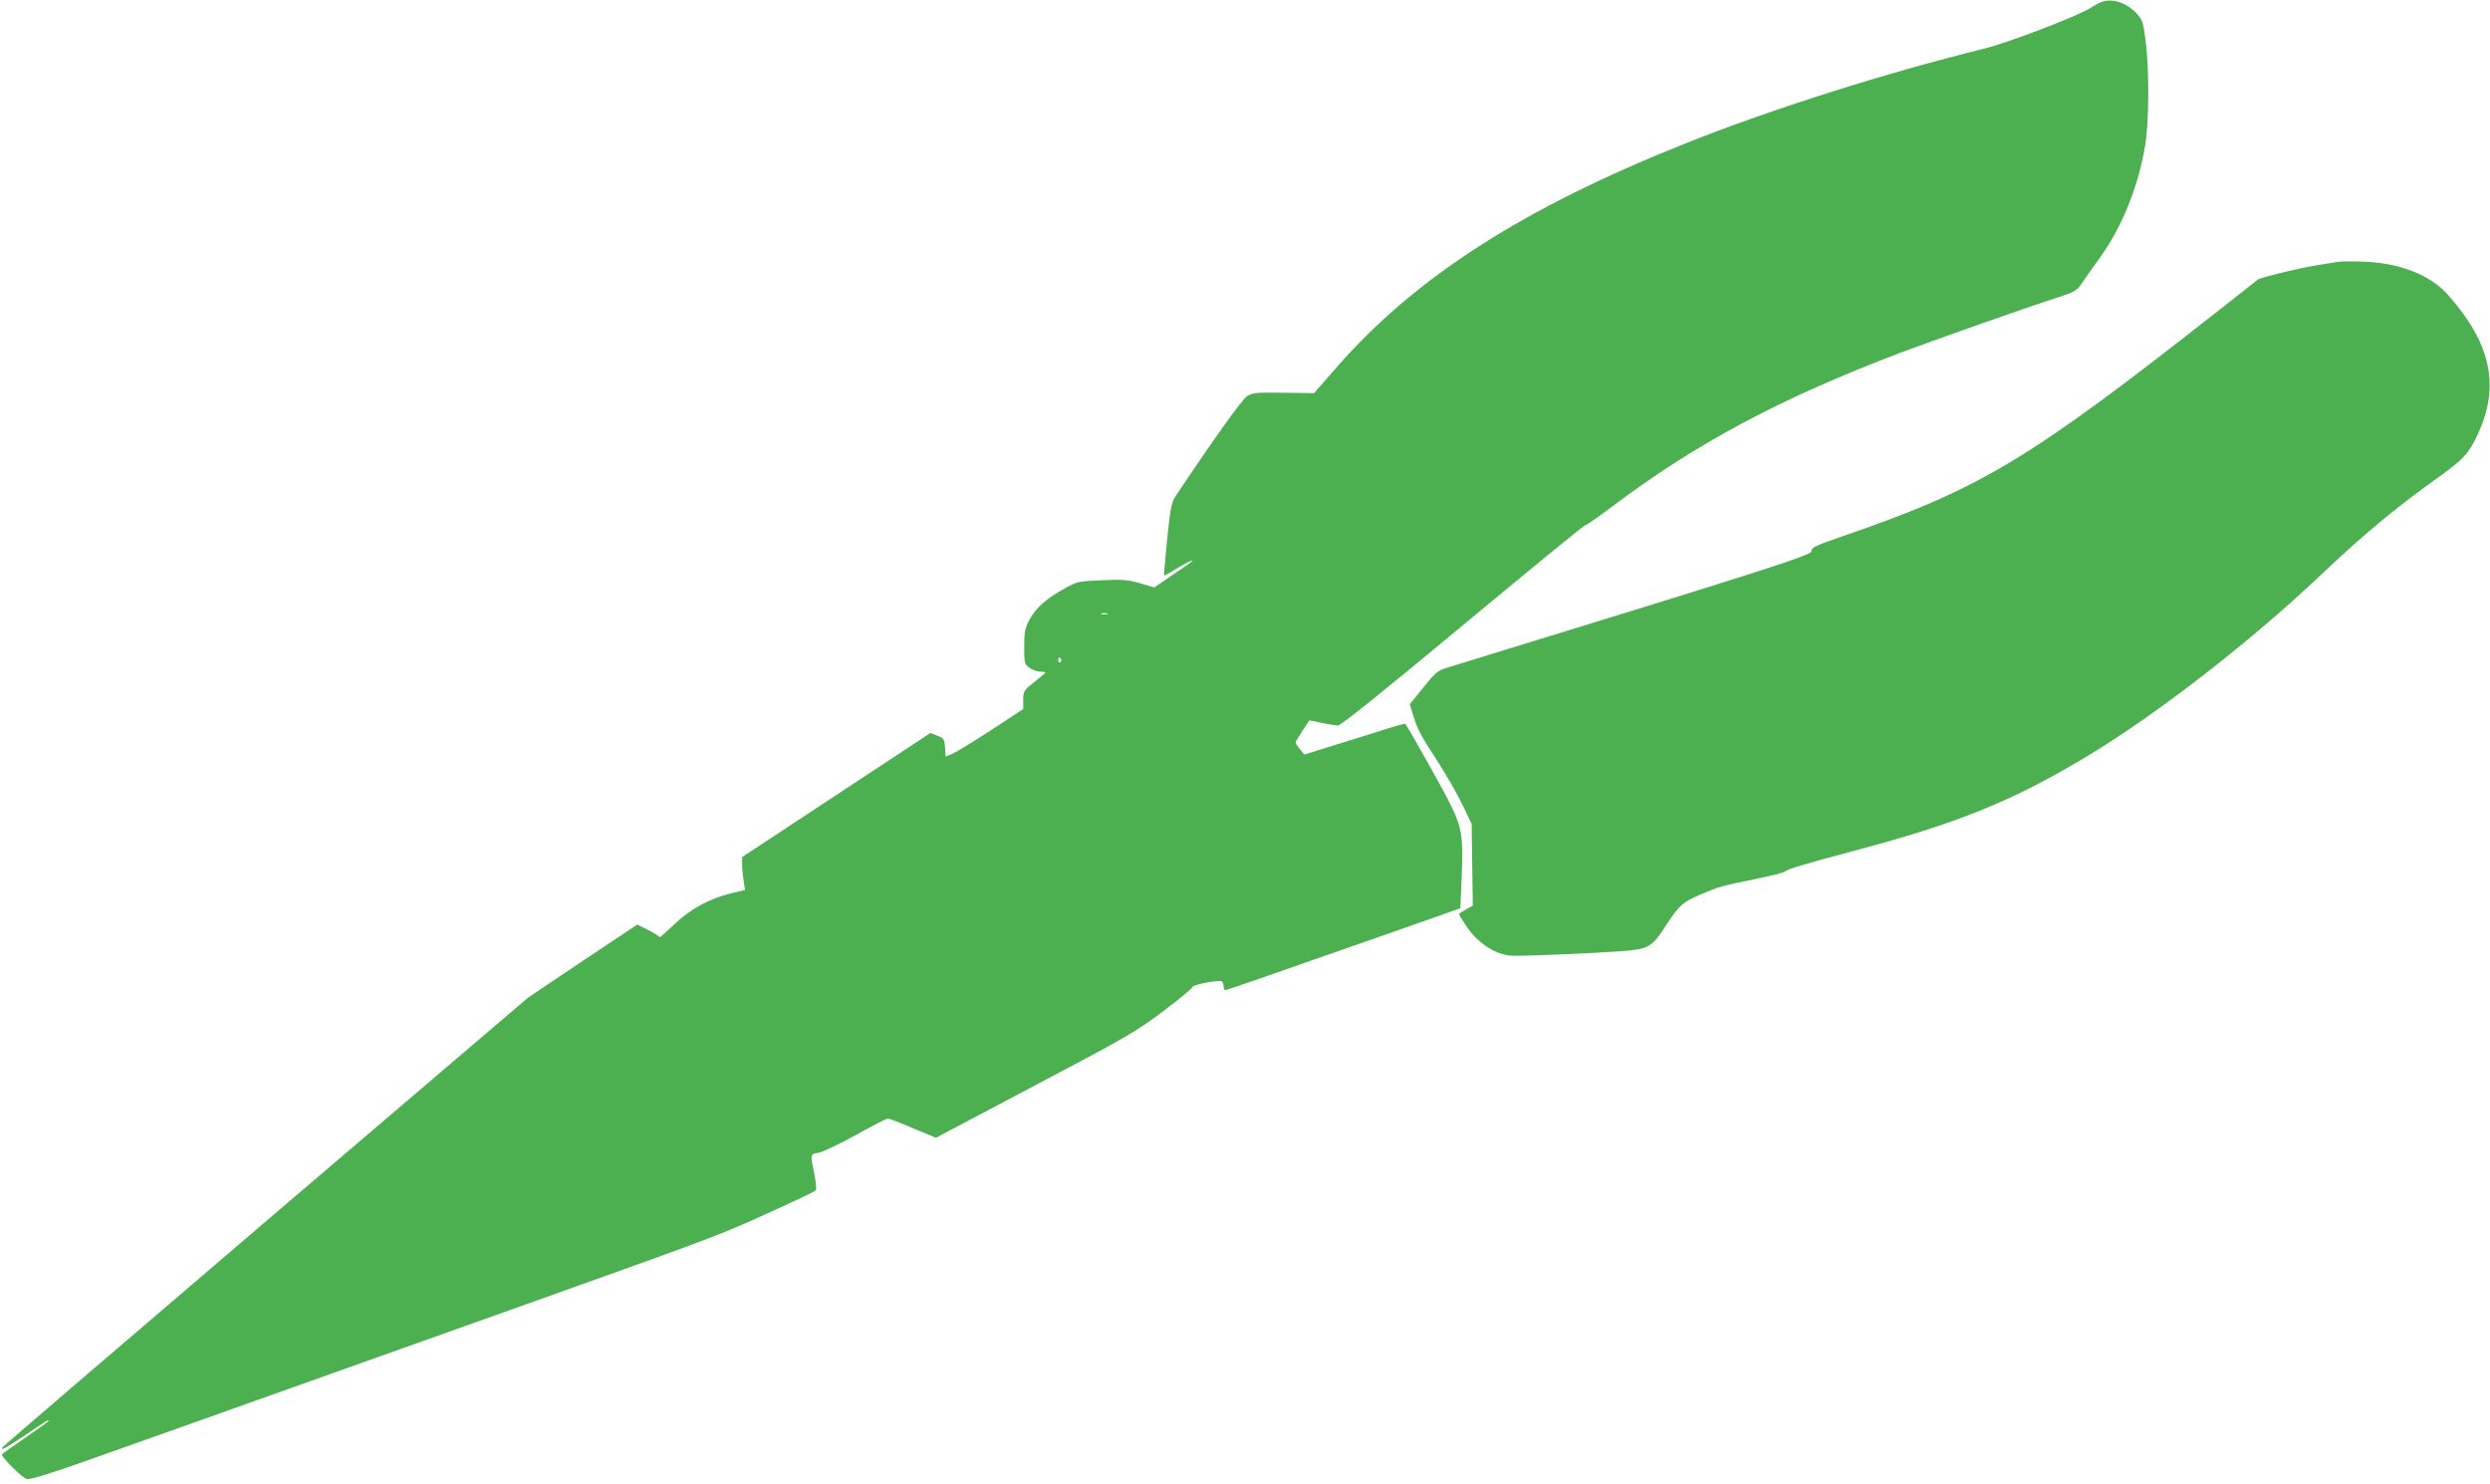 <?xml version="1.0" standalone="no"?>
<!DOCTYPE svg PUBLIC "-//W3C//DTD SVG 20010904//EN"
 "http://www.w3.org/TR/2001/REC-SVG-20010904/DTD/svg10.dtd">
<svg version="1.0" xmlns="http://www.w3.org/2000/svg"
 width="1280pt" height="763pt" viewBox="0 0 1280 763"
 preserveAspectRatio="xMidYMid meet">
<g transform="translate(0,763) scale(0.1,-0.1)"
fill="#4caf50" stroke="none">
<path d="M10801 7619 c-13 -5 -35 -17 -50 -27 -55 -39 -428 -182 -551 -212
-503 -124 -1094 -311 -1530 -485 -835 -332 -1387 -686 -1790 -1143 l-125 -143
-156 2 c-141 2 -160 0 -188 -17 -26 -17 -183 -237 -368 -515 -21 -32 -27 -61
-43 -220 -10 -101 -17 -185 -16 -187 2 -2 28 12 57 31 54 33 104 57 84 39 -5
-5 -51 -37 -101 -70 l-90 -62 -75 22 c-63 18 -92 20 -196 15 -118 -5 -125 -6
-190 -42 -94 -52 -145 -97 -179 -157 -25 -47 -29 -63 -29 -142 0 -85 1 -89 27
-109 15 -11 41 -20 58 -20 17 0 27 -3 23 -7 -4 -3 -32 -26 -60 -49 -50 -40
-53 -45 -53 -89 l0 -47 -163 -107 c-89 -58 -179 -113 -199 -122 l-37 -15 -3
47 c-3 43 -6 47 -39 60 l-36 14 -484 -319 -484 -319 0 -39 c0 -22 4 -60 8 -85
l7 -45 -71 -17 c-112 -27 -213 -82 -296 -163 -40 -38 -73 -67 -73 -63 0 4 -26
21 -57 37 l-57 28 -281 -187 -280 -188 -1350 -1152 c-742 -634 -1351 -1156
-1353 -1161 -7 -17 9 -8 111 59 120 81 127 85 127 78 0 -3 -54 -42 -120 -87
-66 -45 -120 -84 -120 -86 0 -17 106 -122 128 -126 19 -4 122 28 347 108 286
101 619 220 1995 710 1187 423 1214 433 1460 545 135 61 249 115 253 120 5 4
2 43 -7 85 -21 103 -22 102 22 109 20 3 106 44 191 91 84 47 159 85 165 85 7
0 65 -22 129 -50 l118 -49 509 269 c475 250 520 277 660 382 82 62 150 118
150 124 0 12 136 38 151 29 5 -4 9 -15 9 -26 0 -10 4 -19 8 -19 4 0 86 27 182
61 502 175 950 332 996 349 l31 11 7 167 c8 197 1 246 -54 359 -29 62 -215
394 -236 422 -2 2 -42 -9 -91 -24 -48 -16 -164 -52 -258 -81 l-170 -53 -22 27
c-13 15 -23 30 -23 35 0 4 16 31 36 61 l35 53 62 -13 c34 -7 72 -13 84 -14 15
0 224 167 642 515 341 283 624 515 630 515 6 0 64 40 129 89 437 330 866 560
1492 798 157 59 643 231 805 283 92 30 102 36 127 74 15 22 55 79 89 126 116
160 199 364 236 580 20 120 22 376 4 529 -12 101 -17 117 -43 147 -52 59 -130
86 -187 63z m-5108 -3146 c-7 -2 -21 -2 -30 0 -10 3 -4 5 12 5 17 0 24 -2 18
-5z m-238 -232 c3 -5 1 -12 -5 -16 -5 -3 -10 1 -10 9 0 18 6 21 15 7z"/>
<path d="M12020 6284 c-14 -2 -56 -9 -95 -15 -97 -15 -303 -65 -318 -76 -7 -6
-97 -77 -202 -159 -981 -771 -1221 -915 -1928 -1159 -148 -51 -167 -60 -165
-78 3 -21 -237 -97 -1862 -596 -62 -19 -68 -24 -134 -106 l-69 -86 18 -57 c23
-75 34 -95 127 -239 43 -67 100 -166 126 -220 l47 -98 3 -210 3 -211 -35 -19
c-20 -11 -36 -22 -36 -24 0 -2 14 -26 31 -52 60 -95 157 -159 243 -162 58 -3
419 13 559 23 143 11 157 19 232 134 68 103 84 118 175 157 99 42 111 45 278
79 79 16 149 33 156 39 17 14 95 38 371 111 522 139 800 252 1180 480 357 214
837 586 1202 931 223 212 393 353 621 515 119 86 146 116 193 220 110 243 63
459 -155 706 -91 104 -247 166 -436 173 -58 2 -116 2 -130 -1z"/>
</g>
</svg>
